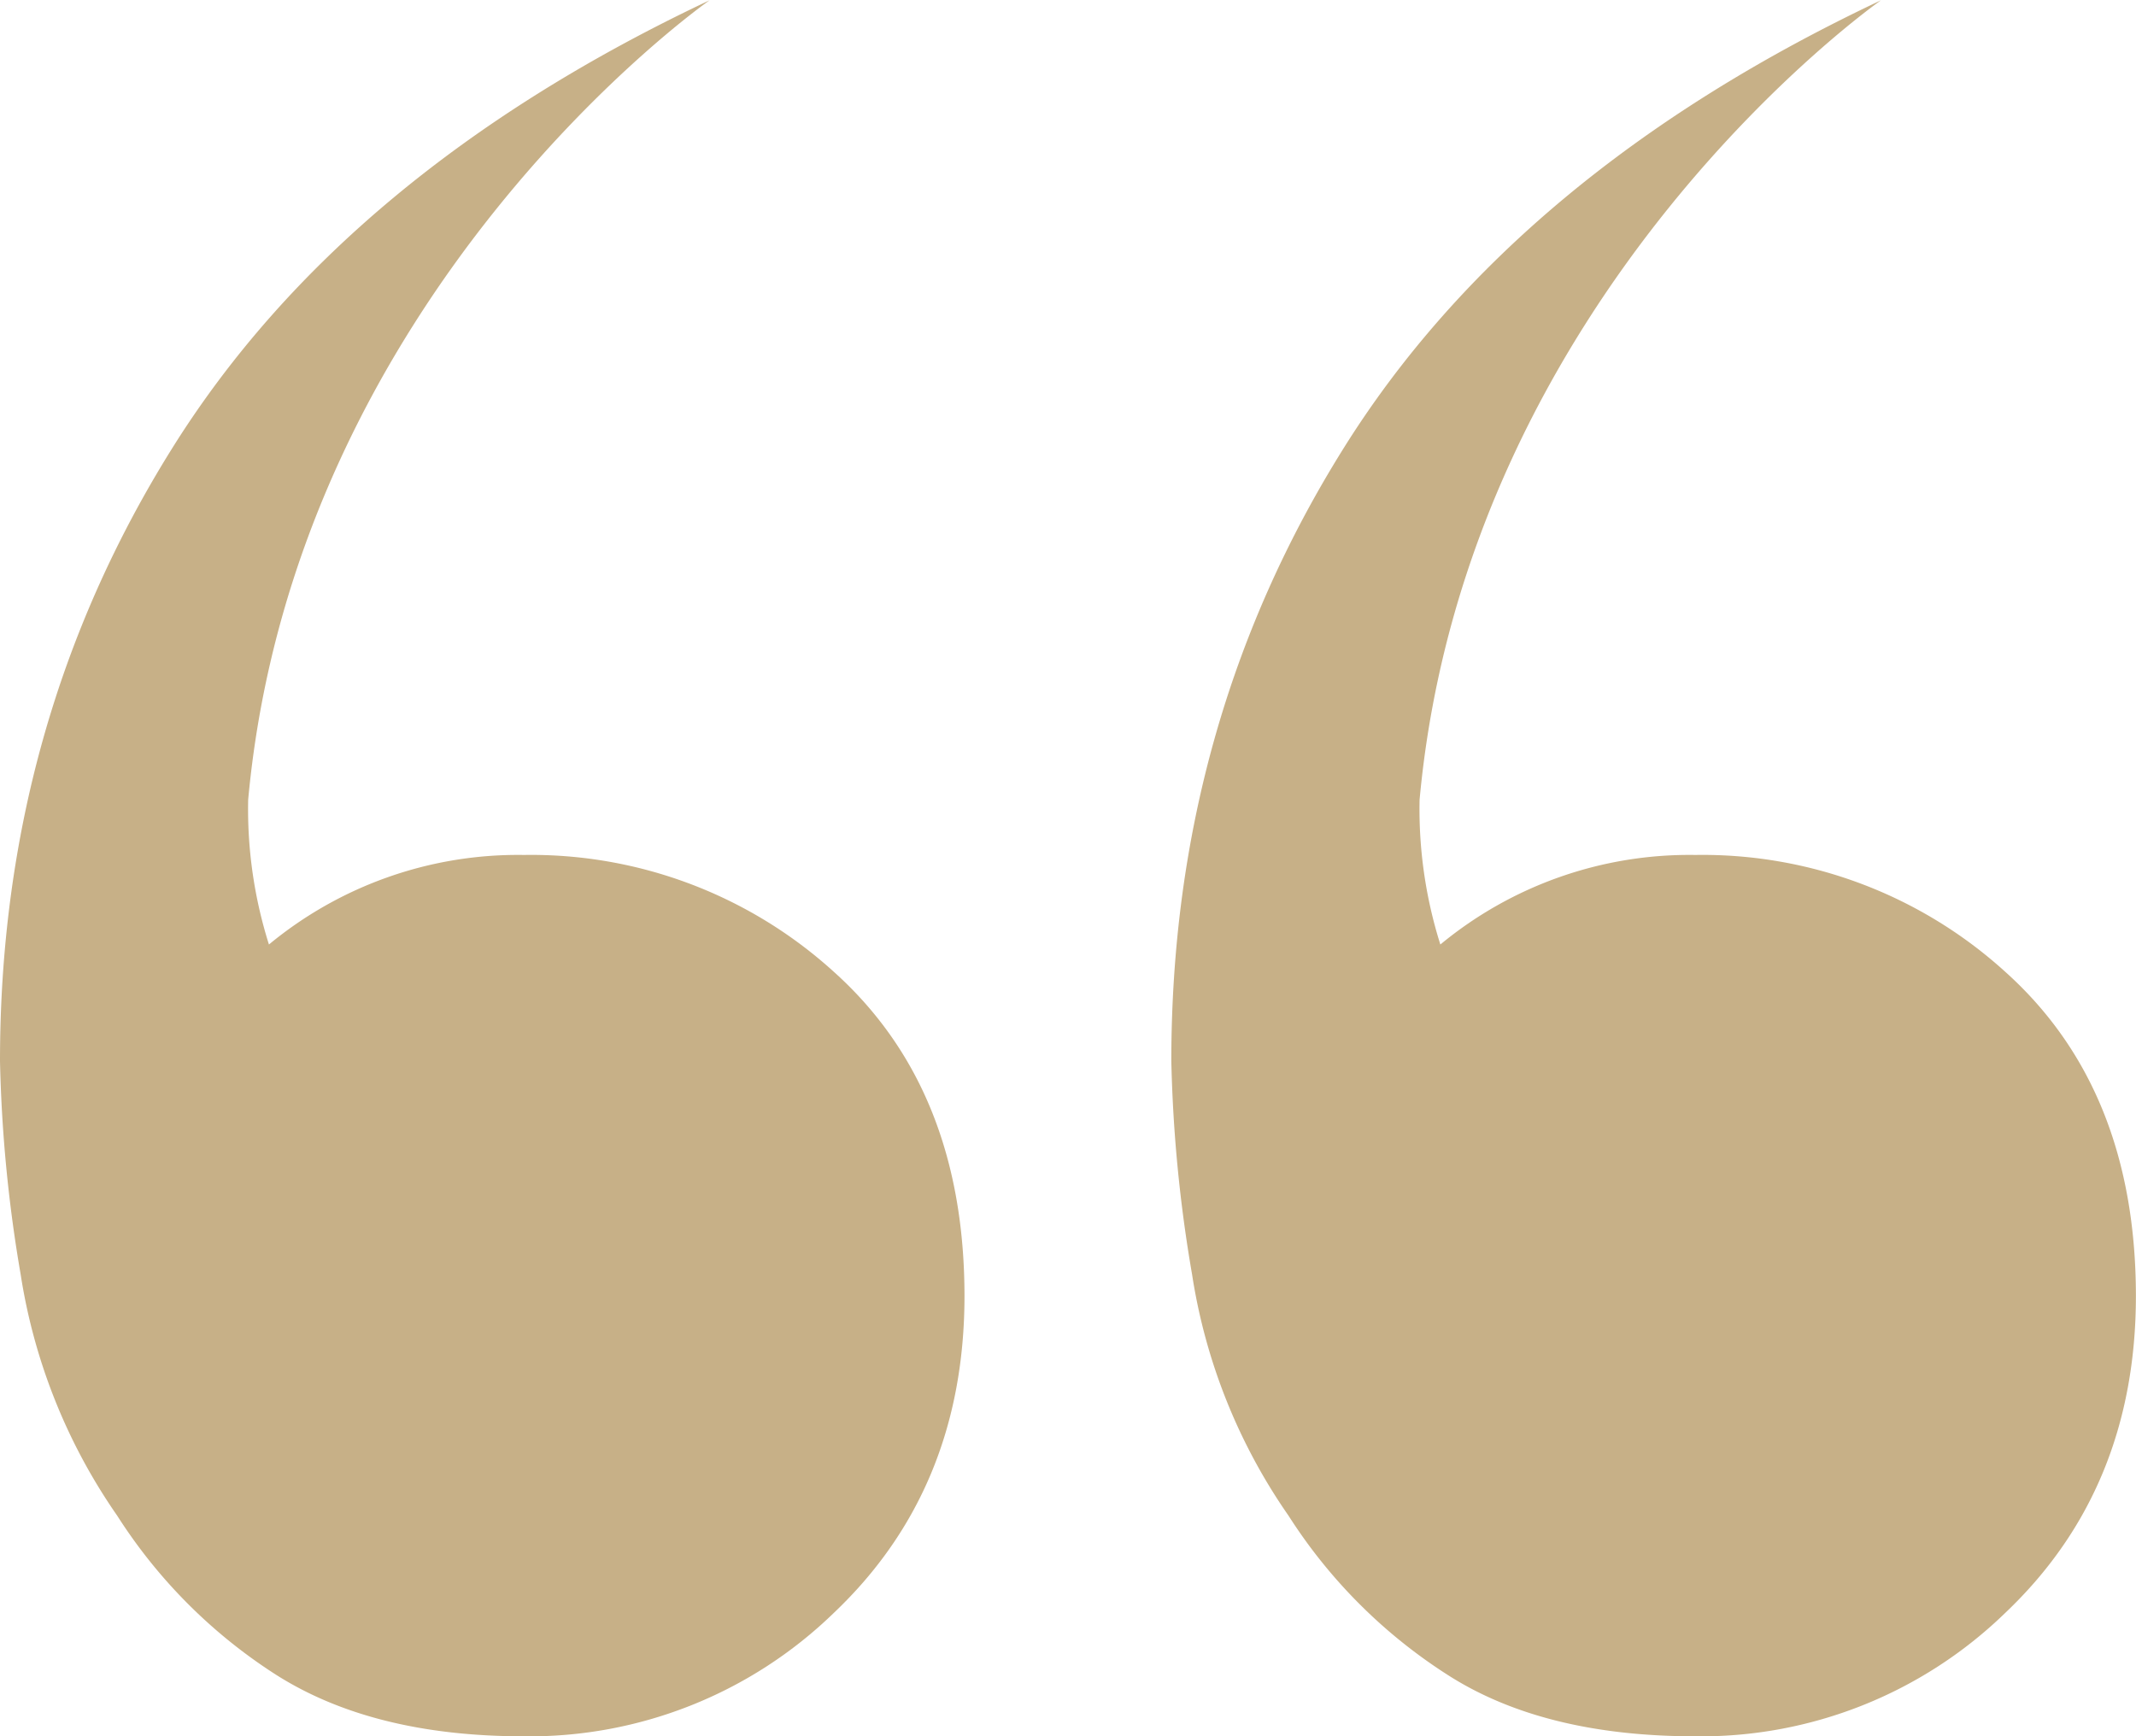 <svg xmlns="http://www.w3.org/2000/svg" id="Layer_1" data-name="Layer 1" viewBox="0 0 224.21 182.26"><defs><style>.cls-1{fill:#c7b087;}</style></defs><path class="cls-1" d="M892.22,329.48c-10.64,0-19.3-2.18-26.06-6.49a54.8,54.8,0,0,1-16.62-16.66A60.55,60.55,0,0,1,839.4,281a150.23,150.23,0,0,1-2.17-22.41q0-35.42,18.09-64.35t56.39-47s-43.52,30.43-48.43,83.93a47.17,47.17,0,0,0,2.18,15.19,41,41,0,0,1,26.76-9.4,47.25,47.25,0,0,1,32.54,12.27q13.69,12.29,13.71,34,0,20.28-13.71,33.29A45.85,45.85,0,0,1,892.22,329.48Z" transform="translate(-837.23 -147.21)"></path><path class="cls-1" d="M1015.18,329.48q-16,0-26.06-6.49a54.83,54.83,0,0,1-16.63-16.66A60.4,60.4,0,0,1,962.36,281a150.45,150.45,0,0,1-2.18-22.41q0-35.42,18.1-64.35t56.39-47s-43.52,30.43-48.43,83.93a47.17,47.17,0,0,0,2.18,15.19,41,41,0,0,1,26.76-9.4,47.25,47.25,0,0,1,32.54,12.27q13.69,12.29,13.71,34,0,20.28-13.71,33.29A45.85,45.85,0,0,1,1015.18,329.48Z" transform="translate(-837.23 -147.21)"></path></svg>